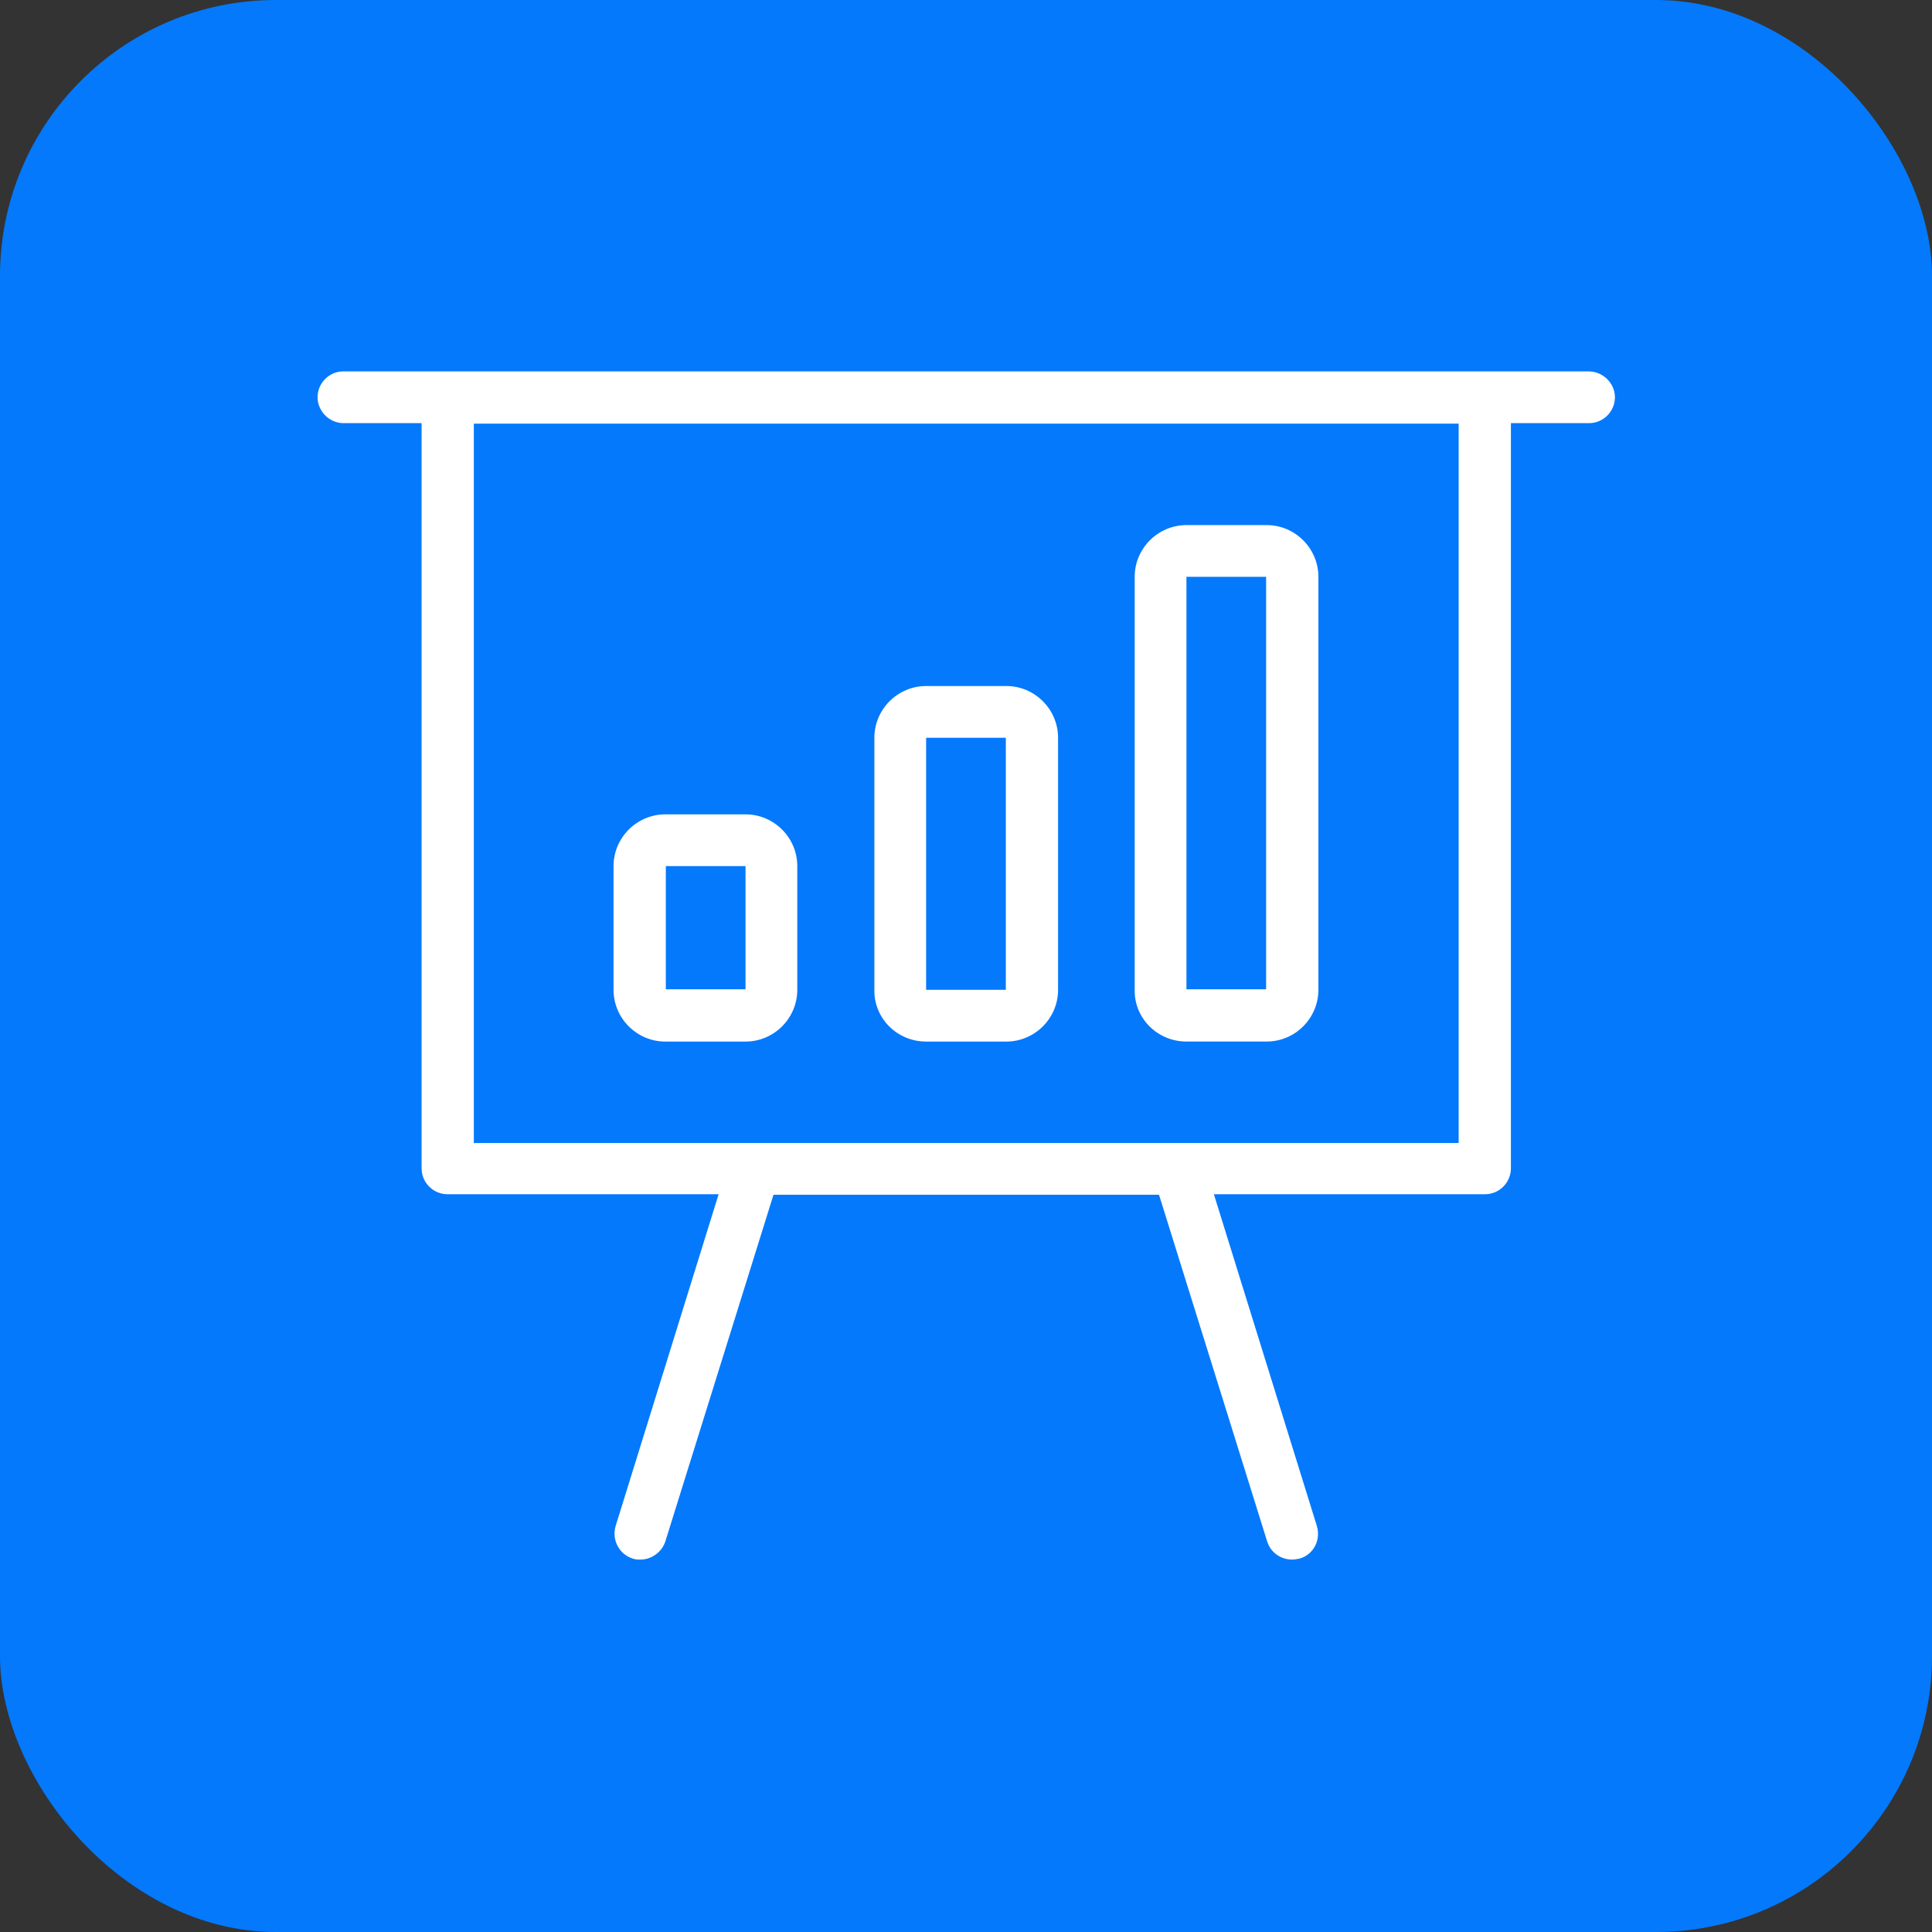 <svg xmlns="http://www.w3.org/2000/svg" width="70" height="70" viewBox="0 0 70 70" fill="none"><rect x="0" y="0" width="70" height="70" fill="#333333" stroke="none"/><rect width="70" height="70" rx="10" fill="#0479FC"></rect><path d="M57.556 13.456H12.443C11.918 13.456 11.506 13.887 11.506 14.394C11.506 14.9 11.937 15.331 12.443 15.331H15.275V42.331C15.275 42.856 15.706 43.269 16.212 43.269H26.037L22.306 55.288C22.156 55.794 22.437 56.319 22.925 56.469C23.018 56.506 23.112 56.506 23.206 56.506C23.6 56.506 23.975 56.244 24.106 55.85L28.025 43.288H41.993L45.912 55.85C46.043 56.263 46.418 56.506 46.812 56.506C46.906 56.506 47 56.487 47.093 56.469C47.6 56.319 47.862 55.794 47.712 55.288L43.981 43.269H53.806C54.331 43.269 54.743 42.837 54.743 42.331V15.331H57.575C58.1 15.331 58.512 14.9 58.512 14.394C58.512 13.887 58.081 13.456 57.556 13.456ZM52.831 41.413H17.168V15.35H52.85V41.413H52.831Z" fill="white"></path><path d="M24.105 37.738H27.012C28.043 37.738 28.887 36.894 28.887 35.863V31.381C28.887 30.35 28.043 29.506 27.012 29.506H24.105C23.074 29.506 22.23 30.35 22.23 31.381V35.863C22.23 36.894 23.074 37.738 24.105 37.738ZM27.012 31.381V35.844H24.124V31.381H27.012Z" fill="white"></path><path d="M33.555 37.738H36.461C37.492 37.738 38.336 36.894 38.336 35.863V26.731C38.336 25.7 37.492 24.856 36.461 24.856H33.555C32.524 24.856 31.68 25.7 31.68 26.731V35.863C31.661 36.894 32.505 37.738 33.555 37.738ZM36.443 26.731V35.863H33.555V26.731H36.443Z" fill="white"></path><path d="M42.987 37.737H45.893C46.924 37.737 47.768 36.894 47.768 35.862V20.9C47.768 19.869 46.924 19.025 45.893 19.025H42.987C41.955 19.025 41.112 19.869 41.112 20.9V35.862C41.093 36.894 41.937 37.737 42.987 37.737ZM45.874 20.9V35.844H42.987V20.9H45.874Z" fill="white"></path></svg>